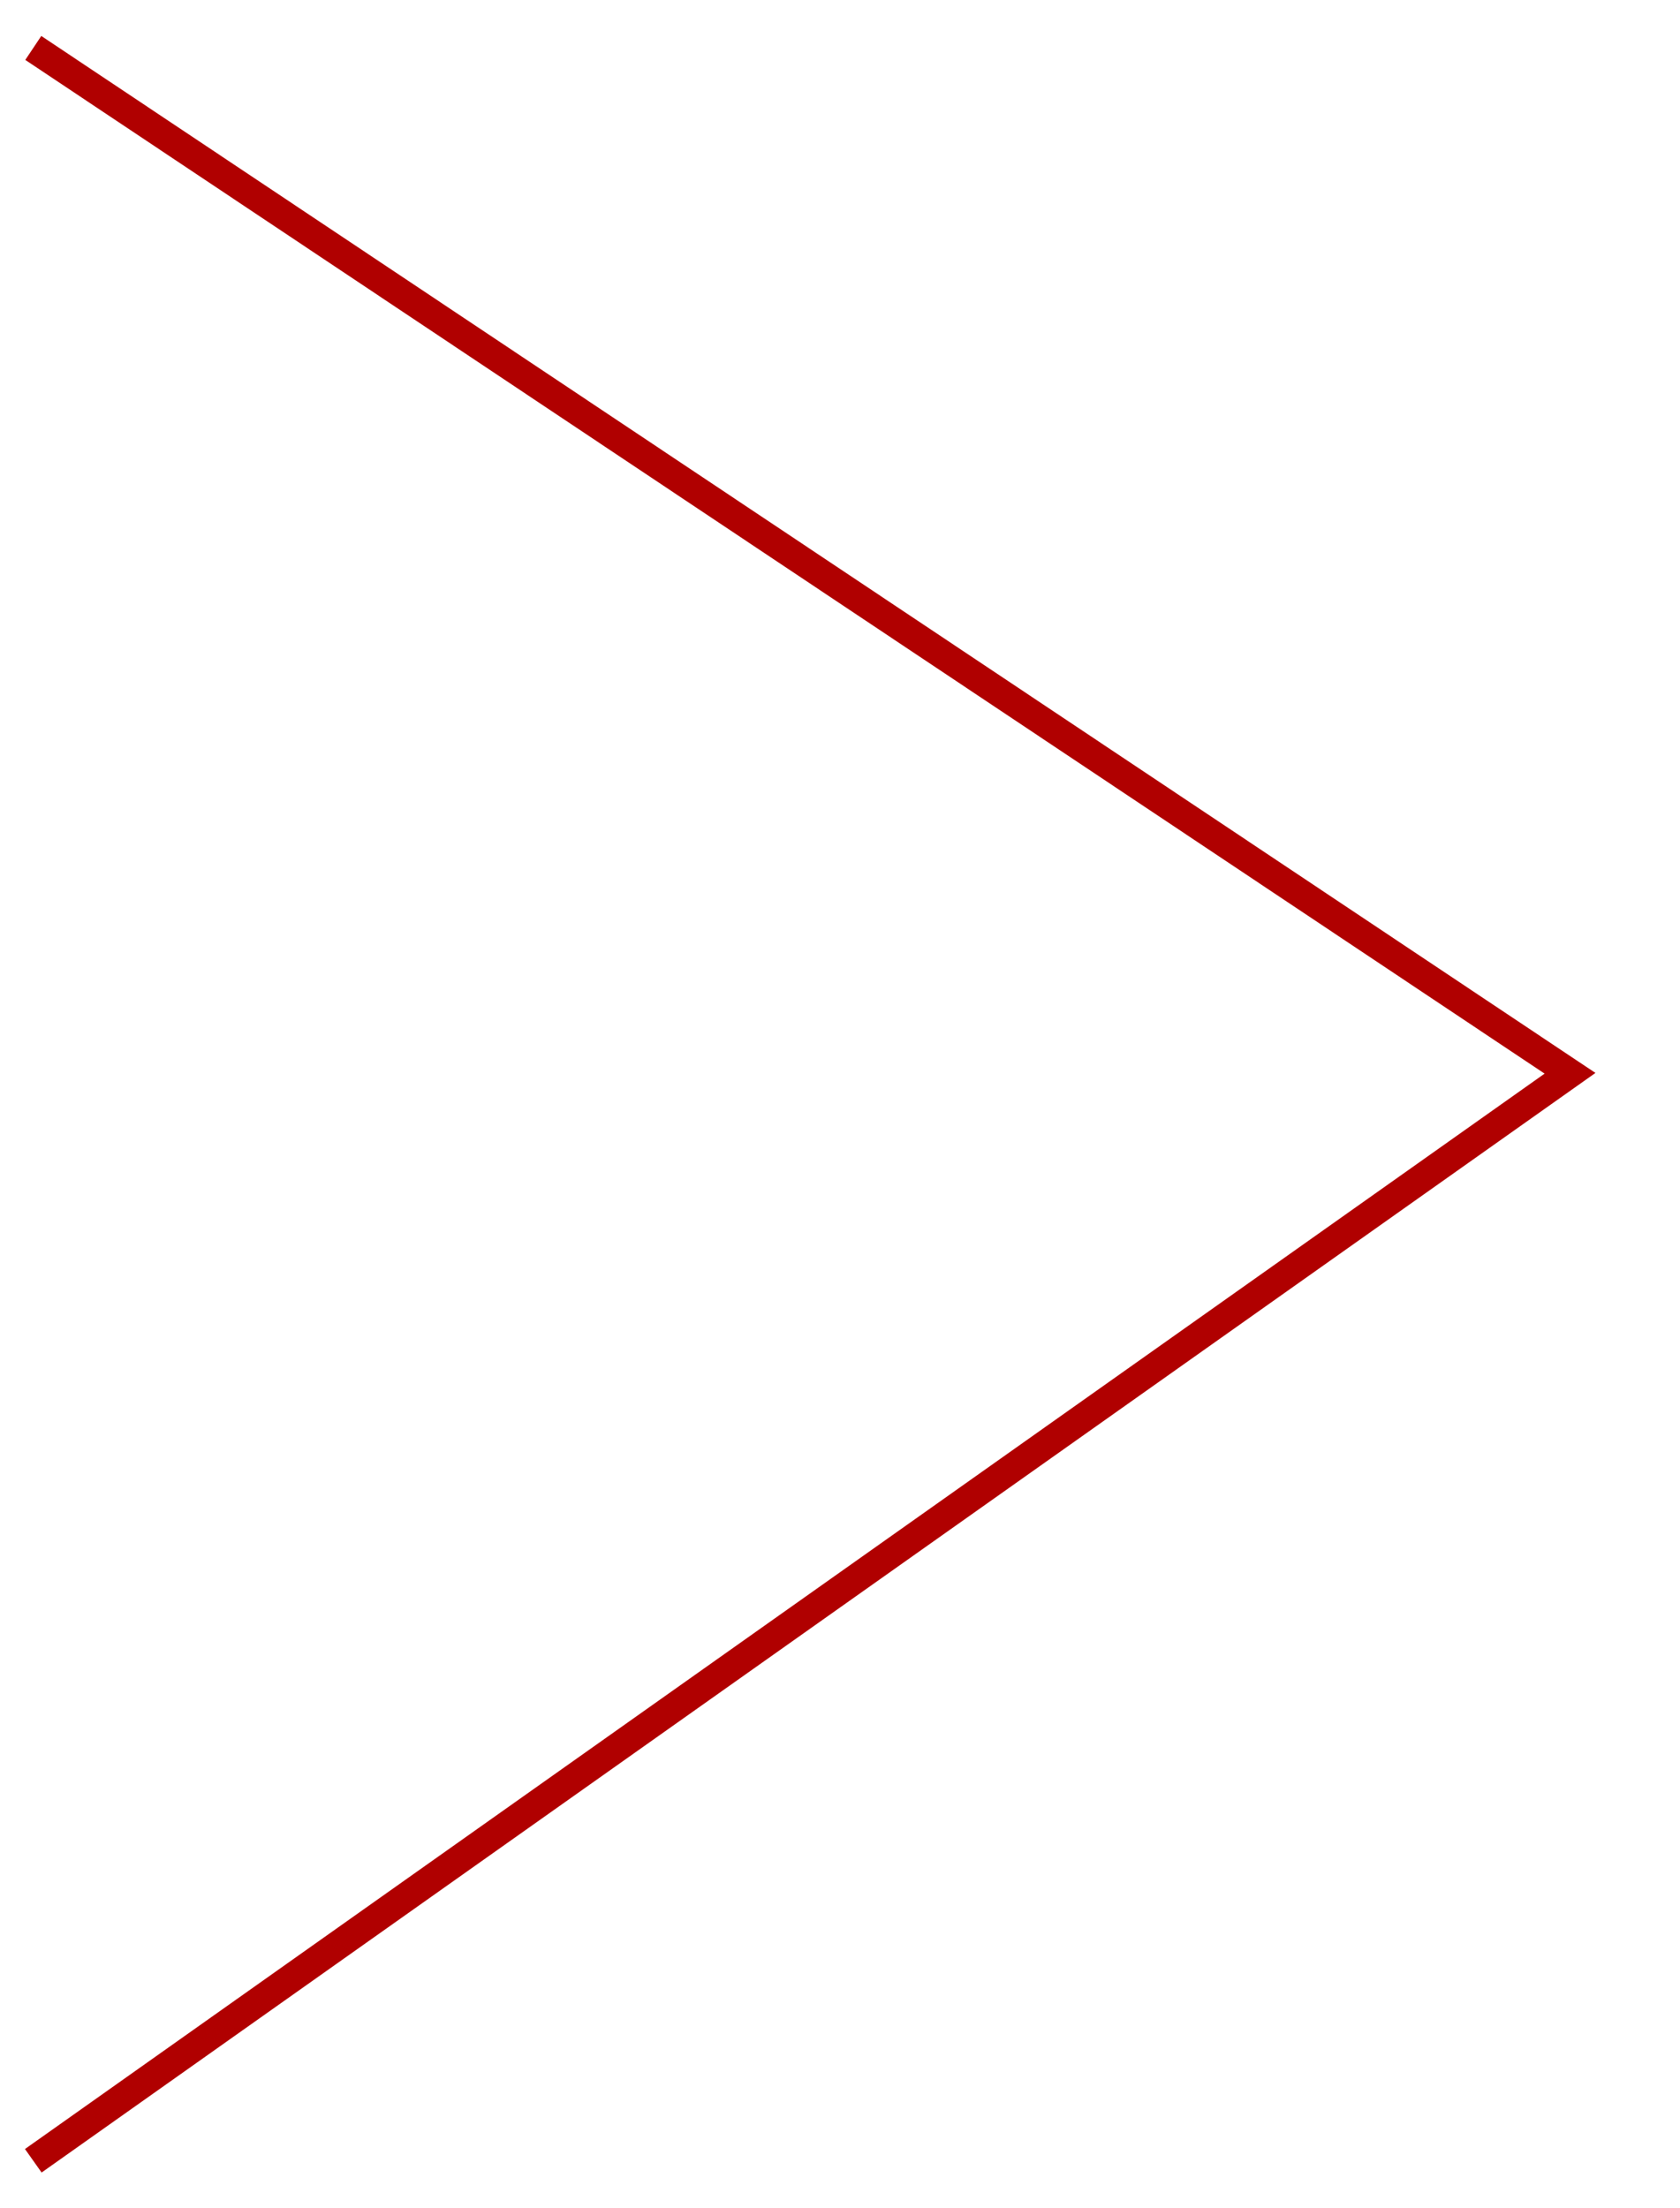 <?xml version="1.0" encoding="UTF-8"?> <svg xmlns="http://www.w3.org/2000/svg" width="175" height="230" viewBox="0 0 175 230" fill="none"> <path d="M3.467 4.994L163.544 111.81L3.467 225.1" stroke="#B00000" stroke-width="3"></path> </svg> 